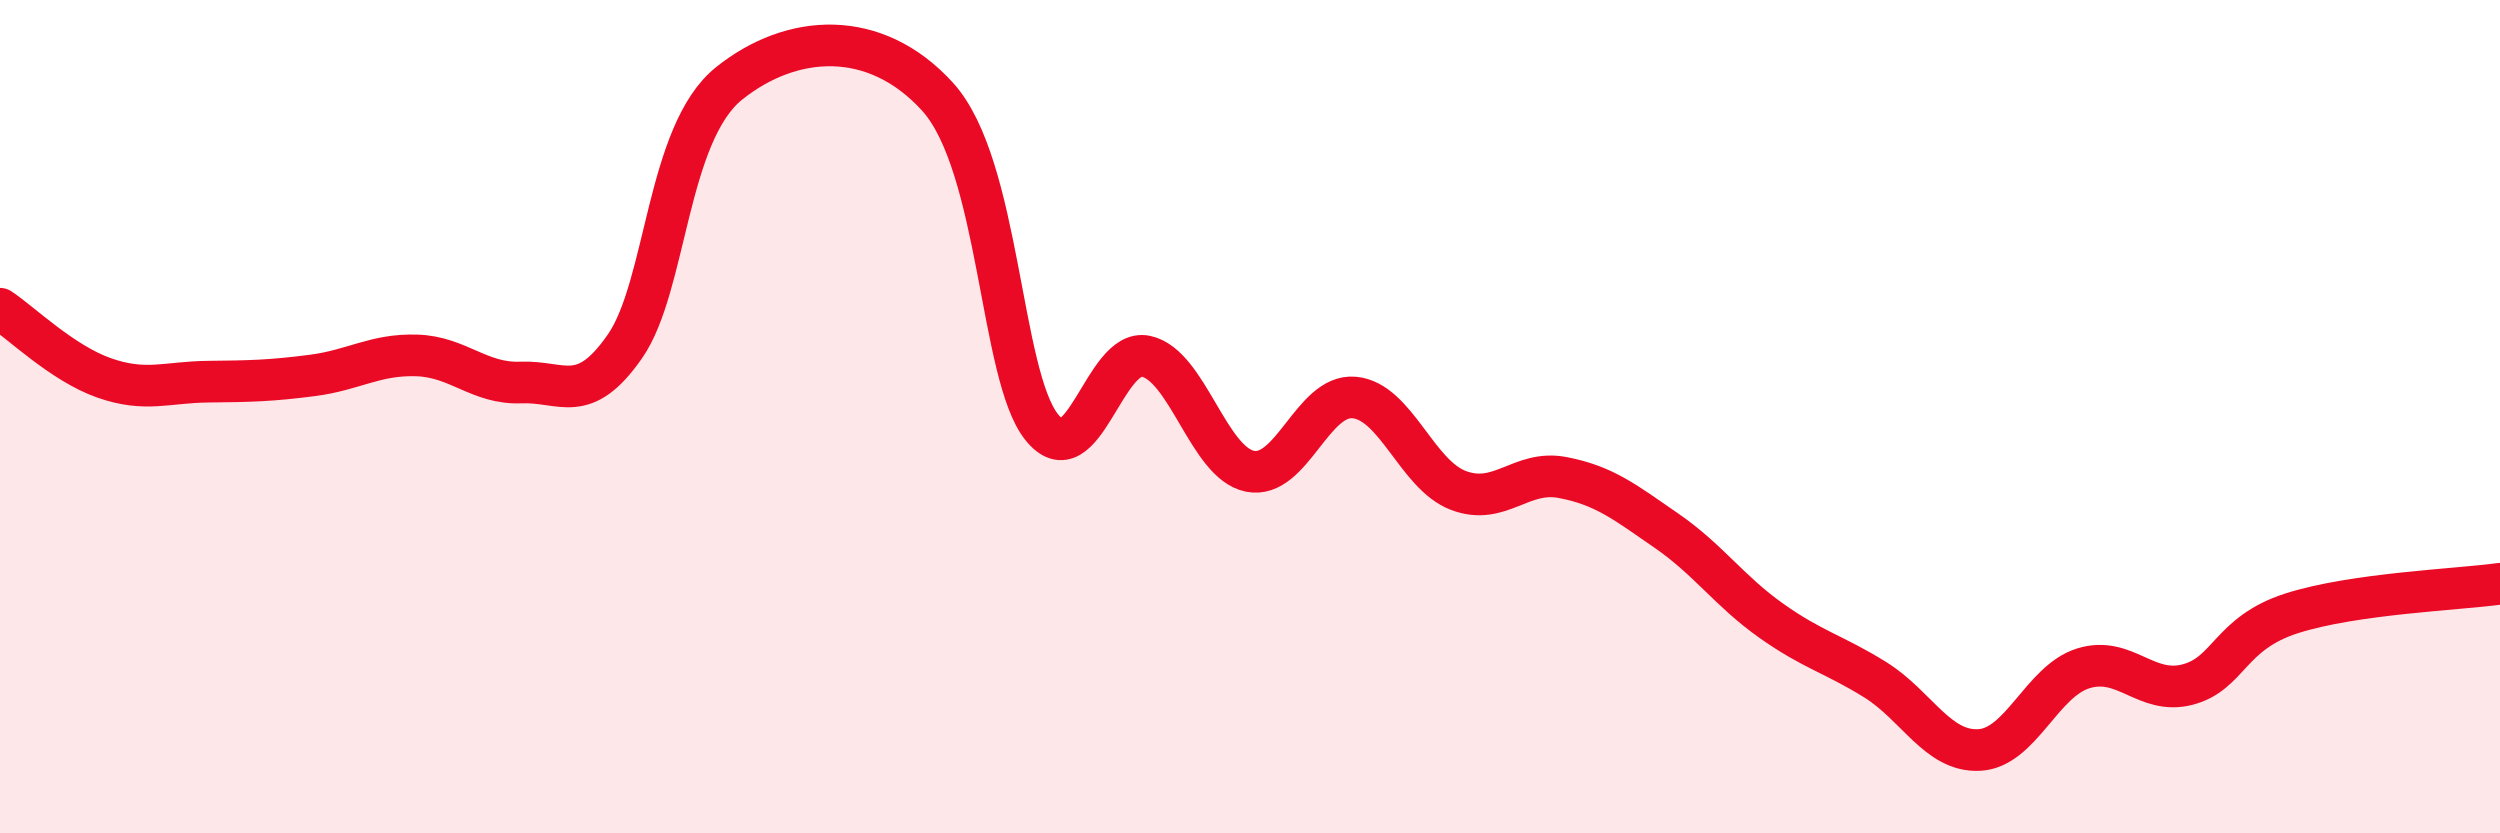 
    <svg width="60" height="20" viewBox="0 0 60 20" xmlns="http://www.w3.org/2000/svg">
      <path
        d="M 0,7.41 C 0.5,7.74 1.5,8.72 2.5,9.07 C 3.5,9.42 4,9.17 5,9.16 C 6,9.15 6.5,9.14 7.5,9.01 C 8.5,8.88 9,8.5 10,8.53 C 11,8.56 11.5,9.22 12.5,9.18 C 13.5,9.14 14,9.75 15,8.31 C 16,6.87 16,3.2 17.5,2 C 19,0.8 21,0.67 22.5,2.32 C 24,3.97 24,9 25,10.25 C 26,11.5 26.5,8.34 27.5,8.55 C 28.5,8.76 29,11.11 30,11.31 C 31,11.51 31.5,9.45 32.5,9.54 C 33.5,9.63 34,11.39 35,11.77 C 36,12.15 36.5,11.27 37.5,11.46 C 38.5,11.65 39,12.05 40,12.74 C 41,13.43 41.5,14.18 42.5,14.89 C 43.5,15.6 44,15.69 45,16.31 C 46,16.93 46.5,18.05 47.5,18 C 48.5,17.95 49,16.35 50,16.04 C 51,15.73 51.5,16.69 52.5,16.43 C 53.5,16.17 53.5,15.2 55,14.72 C 56.5,14.24 59,14.15 60,14.01L60 20L0 20Z"
        fill="#EB0A25"
        opacity="0.1"
        stroke-linecap="round"
        stroke-linejoin="round"
      />
      <path
        d="M 0,7.41 C 0.5,7.74 1.5,8.72 2.5,9.07 C 3.5,9.42 4,9.17 5,9.16 C 6,9.15 6.5,9.14 7.5,9.01 C 8.5,8.88 9,8.5 10,8.53 C 11,8.56 11.5,9.22 12.5,9.18 C 13.5,9.14 14,9.75 15,8.31 C 16,6.87 16,3.2 17.5,2 C 19,0.8 21,0.67 22.5,2.32 C 24,3.97 24,9 25,10.25 C 26,11.5 26.5,8.34 27.5,8.55 C 28.5,8.76 29,11.11 30,11.31 C 31,11.51 31.5,9.45 32.5,9.54 C 33.5,9.63 34,11.39 35,11.77 C 36,12.15 36.5,11.27 37.5,11.46 C 38.5,11.65 39,12.05 40,12.74 C 41,13.43 41.5,14.18 42.5,14.89 C 43.5,15.6 44,15.69 45,16.31 C 46,16.93 46.5,18.05 47.5,18 C 48.5,17.95 49,16.35 50,16.04 C 51,15.73 51.5,16.69 52.5,16.43 C 53.5,16.17 53.5,15.2 55,14.72 C 56.5,14.24 59,14.15 60,14.01"
        stroke="#EB0A25"
        stroke-width="1"
        fill="none"
        stroke-linecap="round"
        stroke-linejoin="round"
      />
    </svg>
  